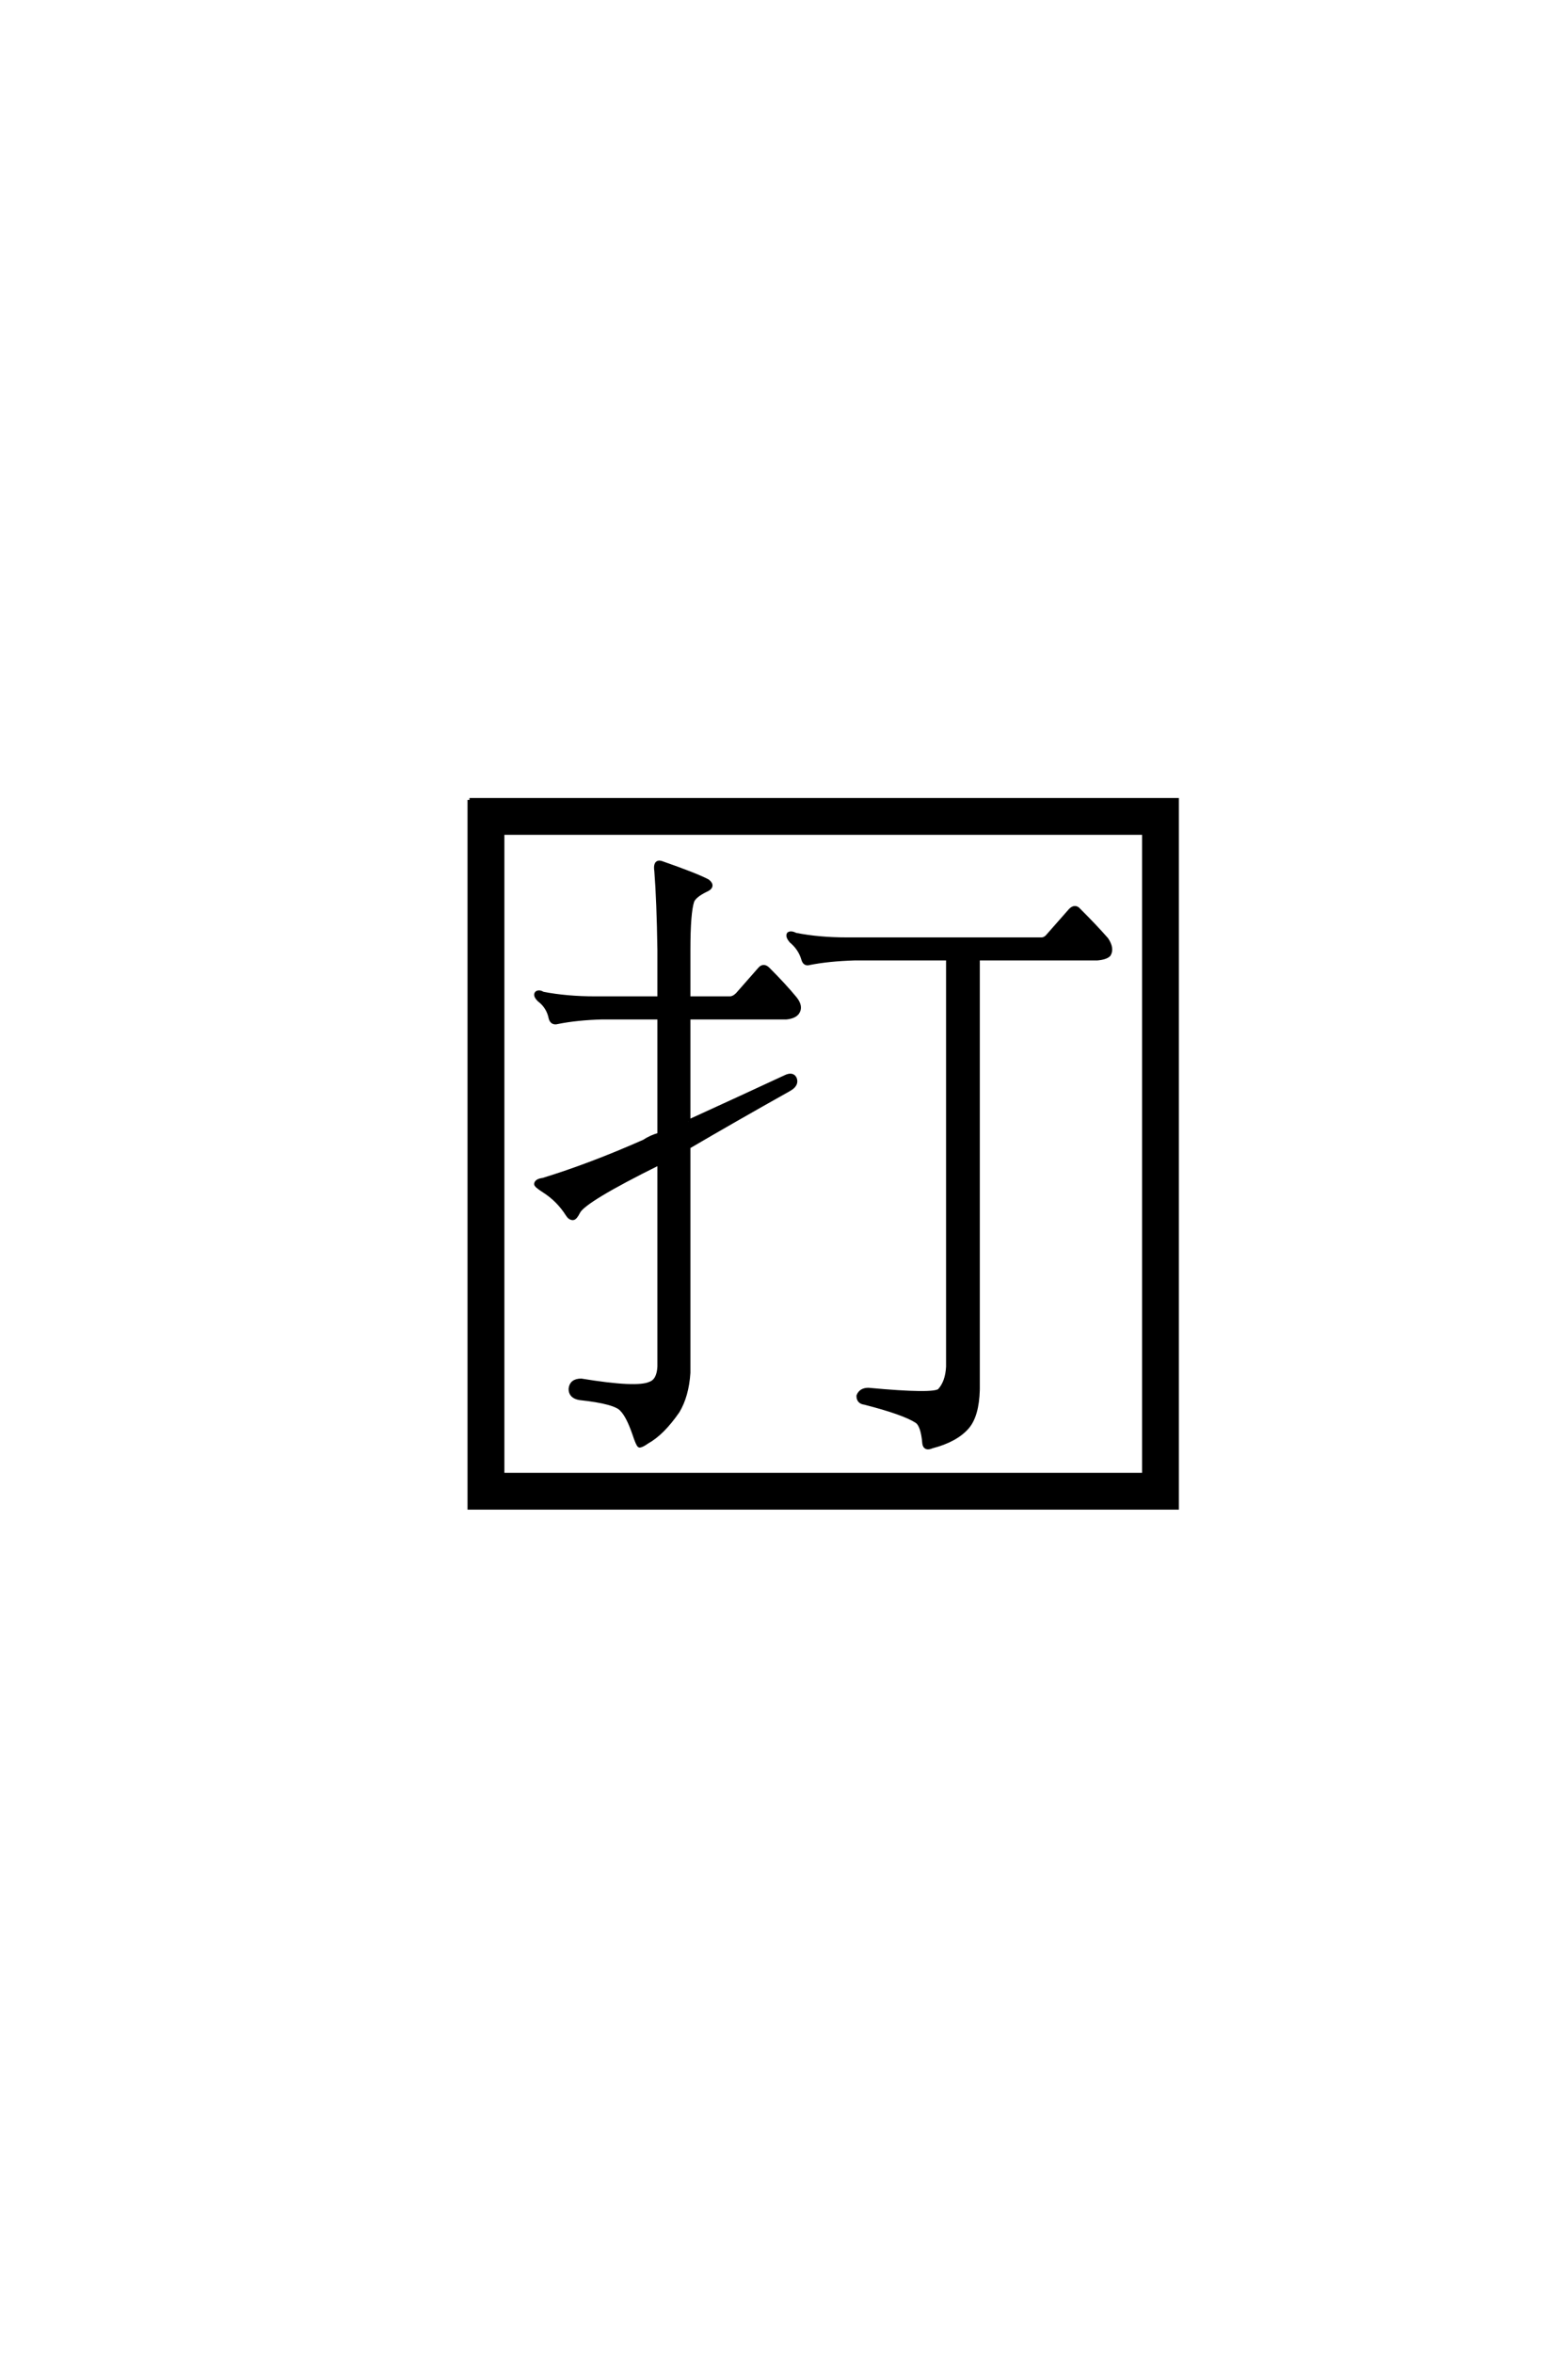 <?xml version='1.0' encoding='UTF-8'?>
<!DOCTYPE svg PUBLIC "-//W3C//DTD SVG 1.0//EN"
"http://www.w3.org/TR/2001/REC-SVG-20010904/DTD/svg10.dtd">

<svg xmlns='http://www.w3.org/2000/svg' version='1.0' width='40.0' height='60.0'>

 <g transform='scale(0.1 -0.1) translate(110.0 -370.0)'>
  <path d='M18.172 157.625
L18.172 -6.062
L181.844 -6.062
L181.844 157.625
L18.172 157.625
L18.172 157.625
M9.766 166.016
L190.234 166.016
L190.234 -14.453
L9.766 -14.453
L9.766 166.016
L9.766 166.016
M65.625 83.984
Q78.906 90.047 90.234 95.312
Q92.188 96.297 92.781 94.922
Q93.359 93.359 91.219 92.188
Q76.953 84.188 65.625 77.547
L65.625 19.922
Q65.234 14.062 62.891 10.156
Q58.984 4.5 55.078 2.344
Q53.719 1.375 53.125 1.375
Q52.734 1.562 51.766 4.5
Q50.203 8.984 48.641 10.547
Q47.078 12.5 37.891 13.484
Q35.547 13.875 35.547 15.828
Q35.75 17.969 38.281 17.969
Q52.547 15.625 55.859 17.188
Q58.016 17.969 58.203 21.484
L58.203 73.438
Q38.875 63.875 37.5 60.938
Q36.719 59.375 36.141 59.375
Q35.359 59.375 34.766 60.359
Q32.422 64.062 28.719 66.406
Q26.562 67.781 26.766 68.172
Q26.953 68.953 28.516 69.141
Q40.625 72.859 54.297 78.906
Q56.062 80.078 58.203 80.672
L58.203 110.547
L43.562 110.547
Q37.109 110.359 32.234 109.375
Q30.859 108.984 30.469 110.359
Q29.891 113.281 27.547 115.047
Q26.375 116.219 26.953 116.797
Q27.547 117.188 28.516 116.609
Q34.578 115.438 41.797 115.438
L58.203 115.438
L58.203 127.734
Q58.016 140.234 57.422 147.859
Q57.031 150.391 58.594 150
Q67.578 146.875 70.516 145.312
Q72.266 143.953 69.922 142.969
Q67.188 141.609 66.609 140.234
Q65.625 137.312 65.625 127.734
L65.625 115.438
L76.172 115.438
Q77.156 115.438 78.125 116.406
L83.797 122.859
Q84.766 124.031 85.938 122.859
Q90.047 118.75 92.781 115.438
Q94.531 113.281 93.359 111.719
Q92.578 110.75 90.625 110.547
L65.625 110.547
L65.625 83.984
L65.625 83.984
M139.453 15.625
Q139.266 8.984 136.719 6.062
Q133.797 2.734 127.734 1.172
Q125.984 0.391 125.781 1.953
Q125.391 6.641 123.828 7.625
Q120.516 9.766 110.547 12.312
Q108.984 12.5 108.984 14.062
Q109.578 15.625 111.531 15.625
Q128.328 14.062 129.688 15.438
Q131.641 17.578 131.844 21.484
L131.844 125.594
L108.016 125.594
Q101.375 125.391 96.484 124.422
Q95.312 124.031 94.922 125.391
Q94.141 128.125 91.797 130.078
Q90.828 131.25 91.219 131.844
Q91.797 132.234 92.969 131.641
Q98.828 130.469 106.062 130.469
L155.672 130.469
Q156.641 130.469 157.422 131.453
L163.094 137.891
Q164.266 139.062 165.234 137.891
Q169.344 133.797 172.266 130.469
Q173.828 128.125 172.859 126.562
Q172.078 125.781 169.922 125.594
L139.453 125.594
L139.453 15.625
' style='fill: #000000; stroke: #000000'/>
 </g>
</svg>
